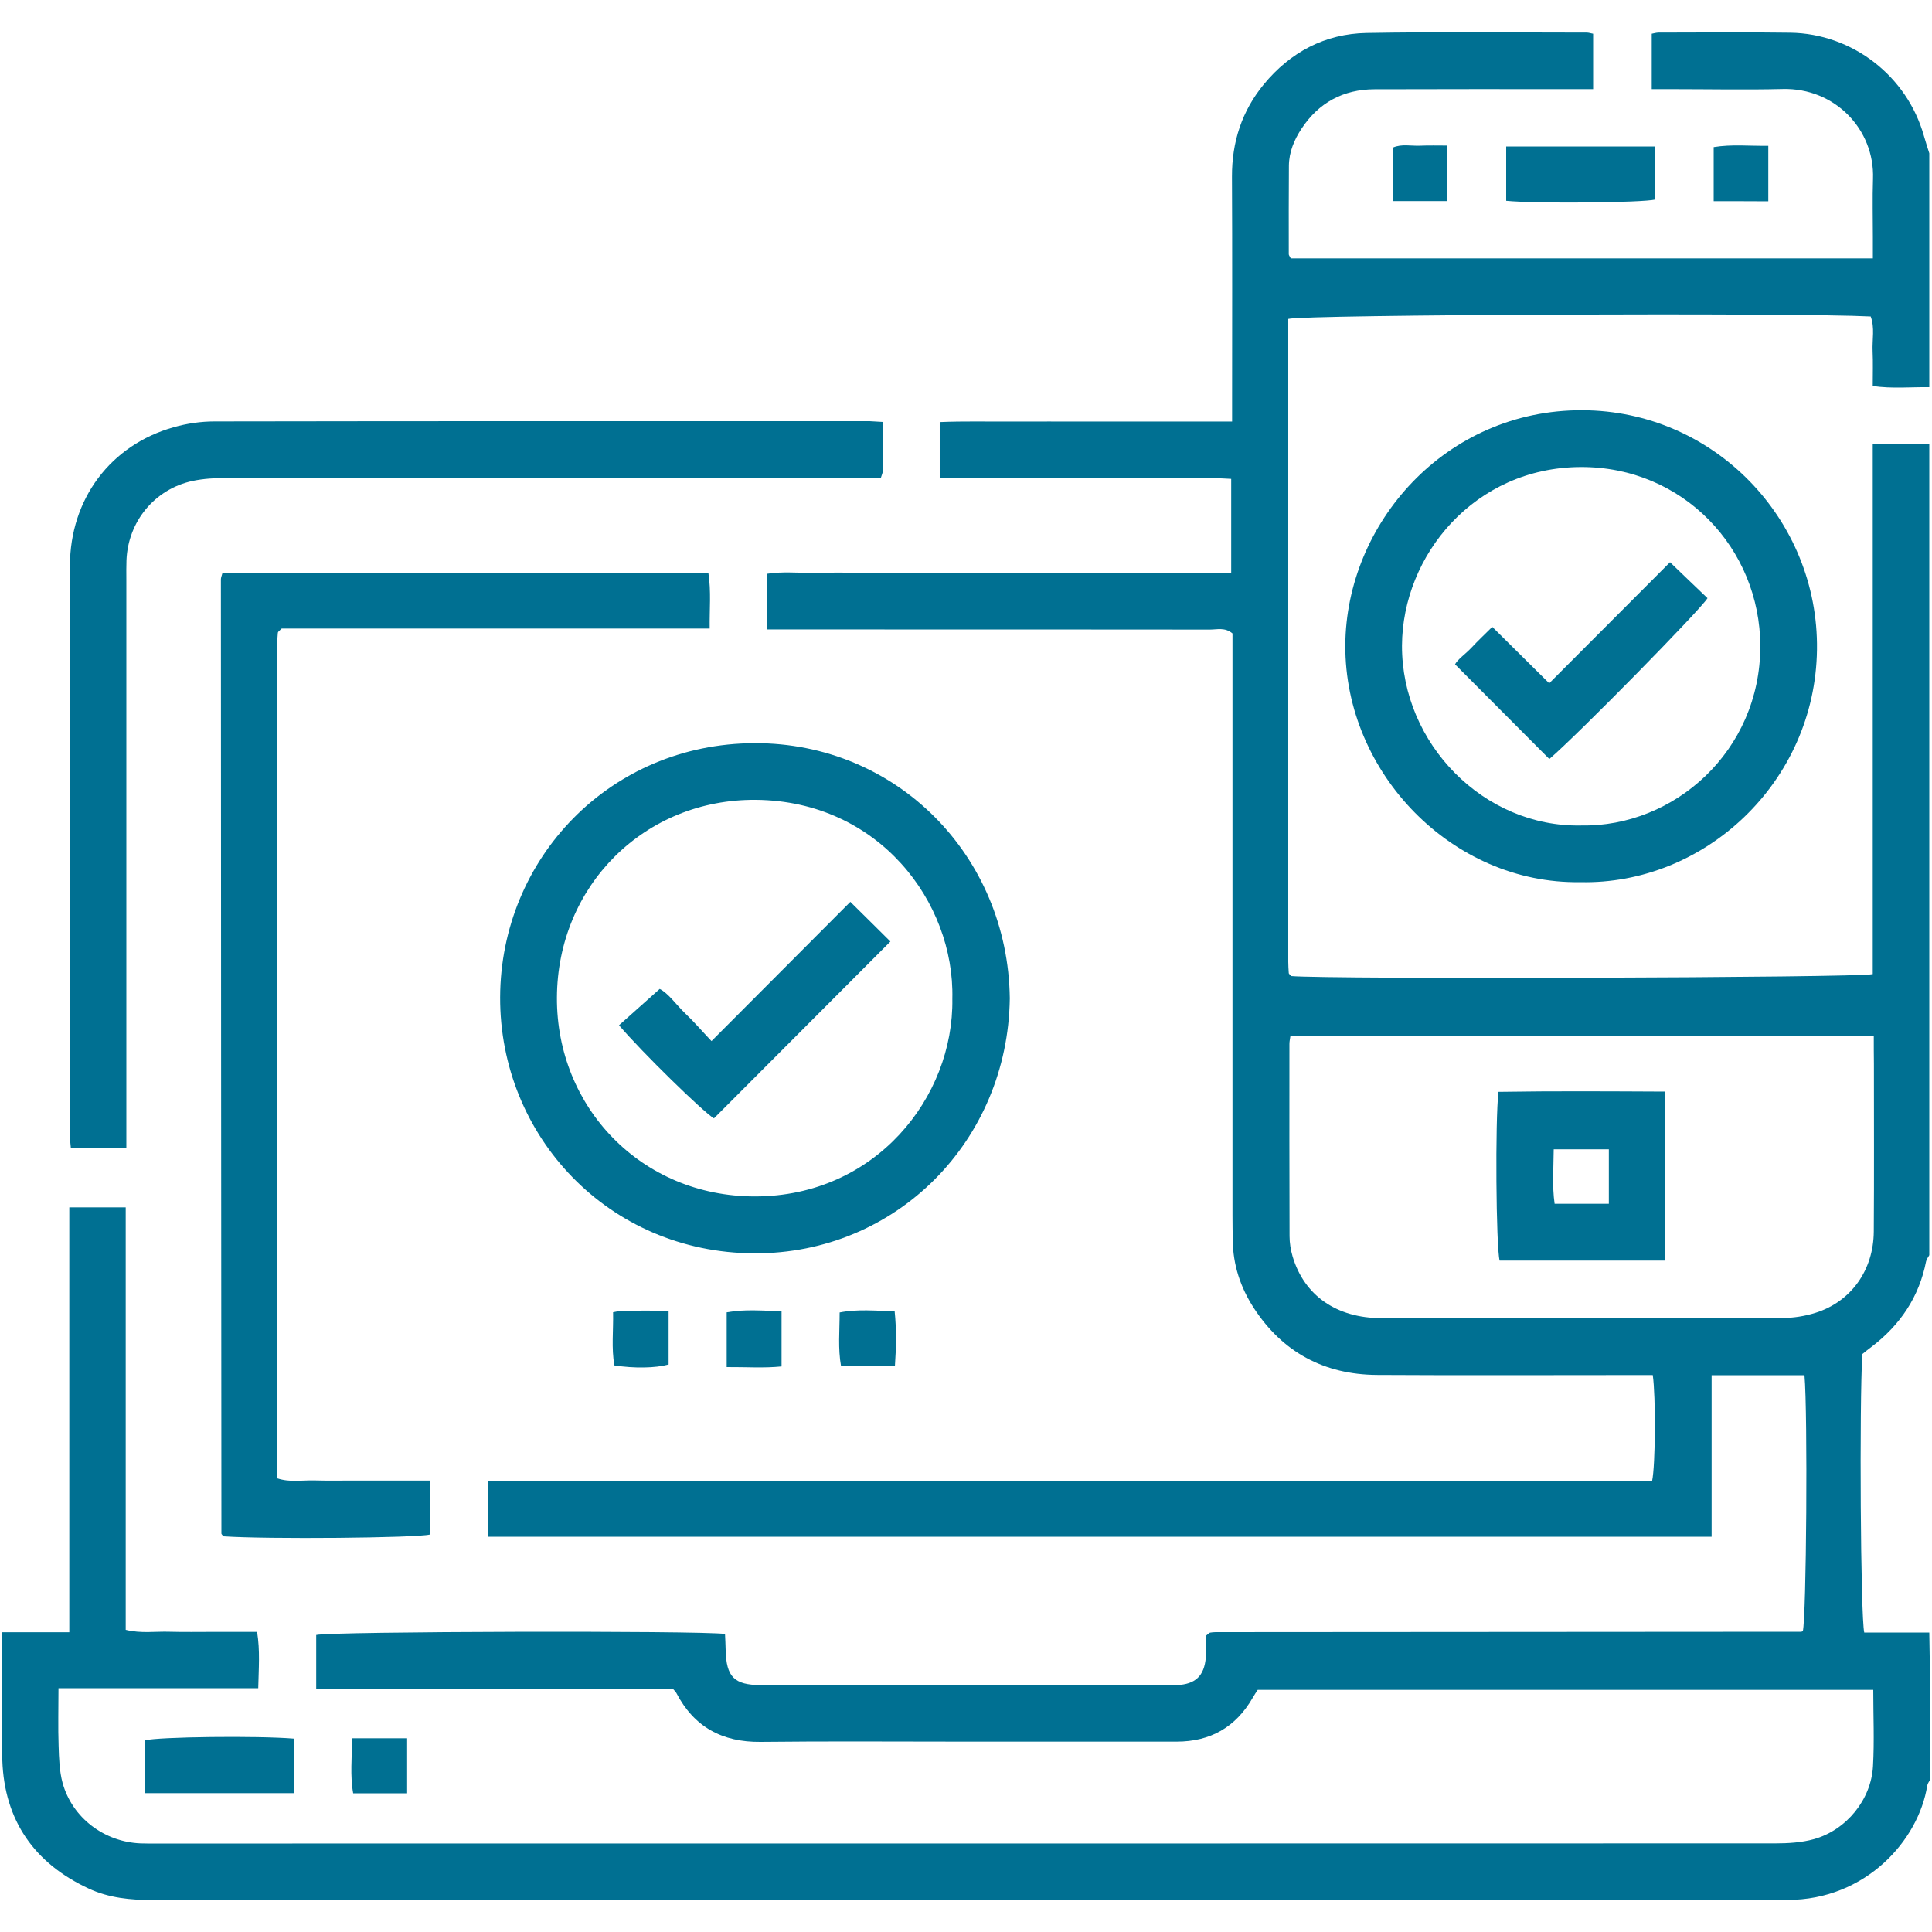 <?xml version="1.0" encoding="utf-8"?>
<!-- Generator: Adobe Illustrator 27.7.0, SVG Export Plug-In . SVG Version: 6.00 Build 0)  -->
<svg version="1.1" id="Calque_1" xmlns="http://www.w3.org/2000/svg" xmlns:xlink="http://www.w3.org/1999/xlink" x="0px" y="0px"
	 viewBox="0 0 150 150" style="enable-background:new 0 0 150 150;" xml:space="preserve">
<style type="text/css">
	.st0{fill:#007092;}
</style>
<g>
	<path class="st0" d="M149.87,138.14c-0.08,0.17-0.21,0.32-0.24,0.5c-0.67,4.23-4.76,8.87-10.85,8.87c-12.57-0.01-25.15,0-37.72,0
		c-29.73,0-59.45,0-89.18,0.01c-1.73,0-3.42-0.16-4.99-0.89c-4.22-1.96-6.55-5.28-6.71-9.96c-0.11-3.26-0.02-6.53-0.02-9.94
		c1.76,0,3.43,0,5.22,0c0-11.07,0-21.98,0-32.99c1.5,0,2.88,0,4.38,0c0,10.93,0,21.84,0,32.8c1.2,0.3,2.32,0.11,3.42,0.15
		c1.12,0.03,2.24,0.01,3.36,0.01c1.11,0,2.23,0,3.42,0c0.24,1.46,0.12,2.85,0.09,4.37c-5.16,0-10.25,0-15.51,0
		c0,1.58-0.04,3.03,0.01,4.47c0.03,0.97,0.06,1.97,0.31,2.89c0.75,2.71,3.24,4.58,6.05,4.69c0.44,0.02,0.88,0.01,1.32,0.01
		c41.86,0,83.72,0,125.58-0.01c1.01,0,2.06-0.06,3.03-0.33c2.52-0.71,4.44-3.07,4.58-5.67c0.11-1.94,0.02-3.89,0.02-5.92
		c-15.94,0-31.81,0-47.79,0c-0.1,0.15-0.26,0.38-0.4,0.63c-1.31,2.27-3.28,3.39-5.89,3.39c-5.56,0-11.11,0-16.67,0
		c-5.21,0-10.43-0.04-15.64,0.02c-2.97,0.03-5.16-1.15-6.54-3.8c-0.04-0.08-0.12-0.14-0.28-0.34c-9.13,0-18.37,0-27.68,0
		c0-1.47,0-2.82,0-4.16c1.05-0.28,29.7-0.35,31.74-0.08c0.02,0.4,0.04,0.82,0.05,1.25c0.05,2.08,0.66,2.71,2.72,2.72
		c7.65,0.01,15.3,0,22.95,0c2.83,0,5.65,0,8.48,0c0.29,0,0.59,0.01,0.88,0c1.44-0.06,2.13-0.71,2.25-2.15
		c0.05-0.58,0.01-1.16,0.01-1.68c0.11-0.1,0.15-0.13,0.19-0.16c0.04-0.03,0.08-0.07,0.12-0.08c0.14-0.02,0.29-0.04,0.44-0.04
		c15.15-0.01,30.31-0.02,45.46-0.03c0.04,0,0.09-0.03,0.13-0.04c0.28-1.03,0.39-16.93,0.13-19.88c-2.35,0-4.71,0-7.21,0
		c0,4.22,0,8.34,0,12.54c-31.75,0-63.34,0-95.01,0c0-1.42,0-2.77,0-4.3c6.03-0.07,12.05-0.02,18.07-0.03c6.04-0.01,12.09,0,18.13,0
		c5.99,0,11.99,0,17.98,0c6.04,0,12.09,0,18.13,0c6.03,0,12.07,0,18.08,0c0.26-1.21,0.29-6.57,0.05-8.22c-0.49,0-1.02,0-1.54,0
		c-6.63,0-13.26,0.03-19.88-0.01c-4.09-0.03-7.33-1.76-9.57-5.22c-1.02-1.58-1.6-3.33-1.62-5.24c-0.01-0.63-0.02-1.27-0.02-1.9
		c0-14.55,0-29.1,0-43.65c0-0.53,0-1.07,0-1.56c-0.58-0.49-1.19-0.3-1.75-0.3c-9.36-0.01-18.71-0.01-28.07-0.01
		c-1.71,0-3.41,0-5.12,0c-0.38,0-0.76,0-1.2,0c0-1.49,0-2.84,0-4.32c1.17-0.19,2.38-0.06,3.57-0.08c1.17-0.02,2.34-0.01,3.51-0.01
		c1.22,0,2.44,0,3.65,0s2.44,0,3.65,0c1.22,0,2.44,0,3.65,0c1.17,0,2.34,0,3.51,0c1.22,0,2.44,0,3.65,0s2.44,0,3.65,0
		c1.17,0,2.34,0,3.51,0c1.21,0,2.41,0,3.69,0c0-2.47,0-4.8,0-7.28c-1.88-0.12-3.76-0.04-5.64-0.05c-1.9-0.01-3.8,0-5.7,0
		c-1.85,0-3.7,0-5.56,0c-1.89,0-3.77,0-5.73,0c0-1.49,0-2.84,0-4.36c1.88-0.08,3.76-0.03,5.64-0.04c1.9-0.01,3.8,0,5.7,0
		c1.85,0,3.7,0,5.56,0c1.89,0,3.77,0,5.8,0c0-0.63,0-1.1,0-1.58c0-5.81,0.02-11.62-0.01-17.43c-0.01-2.7,0.77-5.1,2.47-7.17
		c2.06-2.5,4.75-3.93,7.98-3.99c5.7-0.1,11.4-0.03,17.1-0.03c0.14,0,0.28,0.05,0.49,0.09c0,1.39,0,2.78,0,4.3c-0.53,0-1,0-1.48,0
		c-5.17,0-10.33-0.01-15.5,0.01c-2.41,0.01-4.32,1.03-5.66,3.06c-0.57,0.86-0.97,1.82-0.98,2.87c-0.02,2.29-0.01,4.59-0.01,6.88
		c0,0.08,0.08,0.16,0.15,0.32c15,0,30.03,0,45.2,0c0-0.58,0-1.1,0-1.63c0-1.51-0.04-3.03,0.01-4.54c0.14-3.84-2.96-7.08-7.01-6.98
		c-2.87,0.07-5.75,0.01-8.63,0.01c-0.48,0-0.96,0-1.54,0c0-1.46,0-2.84,0-4.3c0.17-0.03,0.35-0.09,0.53-0.09
		c3.41,0,6.82-0.04,10.23,0.01c4.82,0.07,9.06,3.36,10.37,8c0.13,0.46,0.28,0.91,0.42,1.36c0,6.05,0,12.11,0,18.16
		c-1.44-0.02-2.89,0.13-4.39-0.09c0-0.95,0.03-1.83-0.01-2.7c-0.04-0.9,0.18-1.83-0.15-2.7c-5.78-0.3-44.02-0.15-45.22,0.19
		c0,16.63,0,33.27,0,49.91c0,0.29,0.02,0.58,0.04,0.88c0,0.04,0.05,0.08,0.08,0.12c0.03,0.04,0.06,0.07,0.1,0.11
		c2.79,0.26,44.01,0.14,45.16-0.15c0-6.8,0-13.63,0-20.46c0-6.86,0-13.73,0-20.71c1.58,0,2.98,0,4.39,0c0,21,0,41.99,0,62.99
		c-0.09,0.16-0.21,0.32-0.25,0.49c-0.54,2.75-2,4.92-4.21,6.61c-0.27,0.2-0.53,0.41-0.74,0.58c-0.23,3.89-0.14,20.34,0.15,21.62
		c1.66,0,3.36,0,5.05,0C149.87,130.53,149.87,134.33,149.87,138.14z M145.48,80.42c-15.19,0-30.21,0-45.29,0
		c-0.04,0.26-0.08,0.45-0.08,0.63c0,4.98-0.01,9.95,0.01,14.93c0,0.53,0.09,1.07,0.24,1.58c0.9,3.02,3.41,4.78,6.89,4.78
		c10.37,0.01,20.74,0.01,31.12-0.01c0.86,0,1.75-0.14,2.58-0.4c2.76-0.86,4.51-3.31,4.53-6.31c0.03-4.34,0.01-8.68,0.01-13.03
		C145.48,81.91,145.48,81.23,145.48,80.42z"/>
	<path class="st0" d="M17.27,44.49c12.62,0,25.13,0,37.73,0c0.22,1.42,0.08,2.81,0.1,4.31c-11.2,0-22.28,0-33.23,0
		c-0.17,0.16-0.21,0.19-0.24,0.22c-0.03,0.04-0.06,0.08-0.06,0.13c-0.02,0.24-0.04,0.49-0.04,0.73c0,21.62,0,43.24,0,64.9
		c0.99,0.33,1.96,0.13,2.91,0.16c1.02,0.03,2.05,0.01,3.07,0.01c0.97,0,1.95,0,2.92,0c0.96,0,1.92,0,2.95,0c0,1.5,0,2.85,0,4.19
		c-1.1,0.27-12.69,0.37-16.02,0.14c-0.04-0.03-0.07-0.06-0.1-0.1c-0.03-0.04-0.07-0.08-0.07-0.12c-0.02-24.69-0.03-49.39-0.04-74.08
		C17.15,44.85,17.21,44.72,17.27,44.49z"/>
	<path class="st0" d="M68.55,32.76c0,1.38,0,2.6-0.01,3.81c0,0.13-0.07,0.27-0.15,0.53c-0.56,0-1.14,0-1.71,0
		c-16.37,0-32.75,0-49.12,0.01c-0.87,0-1.76,0.05-2.61,0.23c-2.94,0.63-5.01,3.15-5.13,6.15c-0.02,0.49-0.01,0.98-0.01,1.46
		c0,14.16,0,28.32,0,42.48c0,0.53,0,1.06,0,1.69c-1.45,0-2.83,0-4.31,0c-0.03-0.31-0.07-0.64-0.07-0.96c0-14.75-0.01-29.49,0-44.24
		c0.01-5.18,3.15-9.37,8.05-10.75c1.02-0.29,2.11-0.45,3.16-0.45c16.96-0.03,33.92-0.02,50.88-0.02
		C67.81,32.71,68.1,32.74,68.55,32.76z"/>
	<path class="st0" d="M78.4,77.51c-0.15,11.09-8.82,19.84-19.84,19.8c-11.32-0.05-19.77-9.11-19.73-19.89
		c0.04-10.74,8.5-19.69,19.75-19.72C69.6,57.66,78.26,66.42,78.4,77.51z M73.94,77.54c0.18-7.51-5.72-15.34-15.22-15.44
		c-8.67-0.09-15.44,6.67-15.48,15.35c-0.04,8.48,6.52,15.45,15.39,15.44C67.96,92.88,74.06,85.21,73.94,77.54z"/>
	<path class="st0" d="M116.94,15.59c0-1.44,0-2.79,0-4.22c3.88,0,7.7,0,11.58,0c0,1.42,0,2.77,0,4.12
		C127.51,15.74,119.28,15.82,116.94,15.59z"/>
	<path class="st0" d="M22.85,134.99c0,1.45,0,2.79,0,4.23c-3.87,0-7.69,0-11.58,0c0-1.4,0-2.75,0-4.1
		C12.25,134.85,19.97,134.75,22.85,134.99z"/>
	<path class="st0" d="M133.05,15.62c0-1.42,0-2.77,0-4.2c1.39-0.23,2.77-0.08,4.24-0.1c0,1.48,0,2.85,0,4.31
		C135.87,15.62,134.49,15.62,133.05,15.62z"/>
	<path class="st0" d="M108.16,15.61c0-1.4,0-2.74,0-4.16c0.66-0.29,1.39-0.11,2.1-0.14c0.67-0.03,1.35-0.01,2.12-0.01
		c0,1.47,0,2.85,0,4.31C111,15.61,109.62,15.61,108.16,15.61z"/>
	<path class="st0" d="M27.33,134.96c1.51,0,2.85,0,4.28,0c0,1.44,0,2.82,0,4.27c-1.4,0-2.74,0-4.19,0
		C27.17,137.86,27.33,136.47,27.33,134.96z"/>
	<path class="st0" d="M51.91,101.76c0,1.5,0,2.84,0,4.18c-1.02,0.28-2.66,0.31-4.21,0.07c-0.24-1.35-0.07-2.73-0.1-4.13
		c0.31-0.05,0.49-0.11,0.67-0.11C49.43,101.75,50.58,101.76,51.91,101.76z"/>
	<path class="st0" d="M56.42,106.14c0-1.54,0-2.85,0-4.25c1.41-0.26,2.79-0.12,4.26-0.09c0,1.43,0,2.77,0,4.29
		C59.31,106.23,57.94,106.13,56.42,106.14z"/>
	<path class="st0" d="M69.48,106.08c-1.44,0-2.78,0-4.18,0c-0.25-1.4-0.11-2.74-0.11-4.18c1.43-0.28,2.8-0.12,4.27-0.1
		C69.61,103.26,69.58,104.63,69.48,106.08z"/>
	<path class="st0" d="M122.68,68.49c-9.91,0.16-18.28-8.47-18.23-18.39c0.05-9.45,7.76-18.29,18.4-18.25
		c10.27,0.04,18.35,8.52,18.22,18.58C140.94,60.79,132.28,68.72,122.68,68.49z M122.75,64.09c7.24,0.14,13.92-5.78,13.92-13.92
		c-0.01-7.59-6-13.95-13.96-13.91c-8.22,0.04-13.83,6.84-13.86,13.87C108.83,57.74,115.2,64.24,122.75,64.09z"/>
	<path class="st0" d="M129.3,97.87c-4.35,0-8.61,0-12.87,0c-0.28-1.06-0.35-10.91-0.09-13.1c4.28-0.07,8.58-0.04,12.96-0.02
		C129.3,89.18,129.3,93.5,129.3,97.87z M124.91,93.46c0-1.52,0-2.86,0-4.23c-1.45,0-2.82,0-4.28,0c-0.01,1.47-0.13,2.84,0.07,4.23
		C122.14,93.46,123.47,93.46,124.91,93.46z"/>
	<path class="st0" d="M55.24,80.83c3.67-3.68,7.17-7.19,10.78-10.81c1.14,1.13,2.16,2.13,3.11,3.08c-4.62,4.63-9.15,9.17-13.7,13.73
		c-0.86-0.52-5.55-5.1-7.37-7.23c1-0.9,2.01-1.8,3.16-2.82c0.67,0.34,1.25,1.19,1.96,1.88C53.88,79.32,54.51,80.06,55.24,80.83z"/>
	<path class="st0" d="M120.28,53.05c3.21-3.22,6.33-6.35,9.38-9.4c0.94,0.91,1.92,1.84,2.91,2.79c-0.5,0.86-10.06,10.59-12.28,12.49
		c-2.4-2.41-4.8-4.82-7.32-7.35c0.19-0.38,0.8-0.79,1.29-1.31c0.49-0.53,1.02-1.02,1.6-1.6C117.3,50.1,118.68,51.46,120.28,53.05z"
		/>
</g>
</svg>
